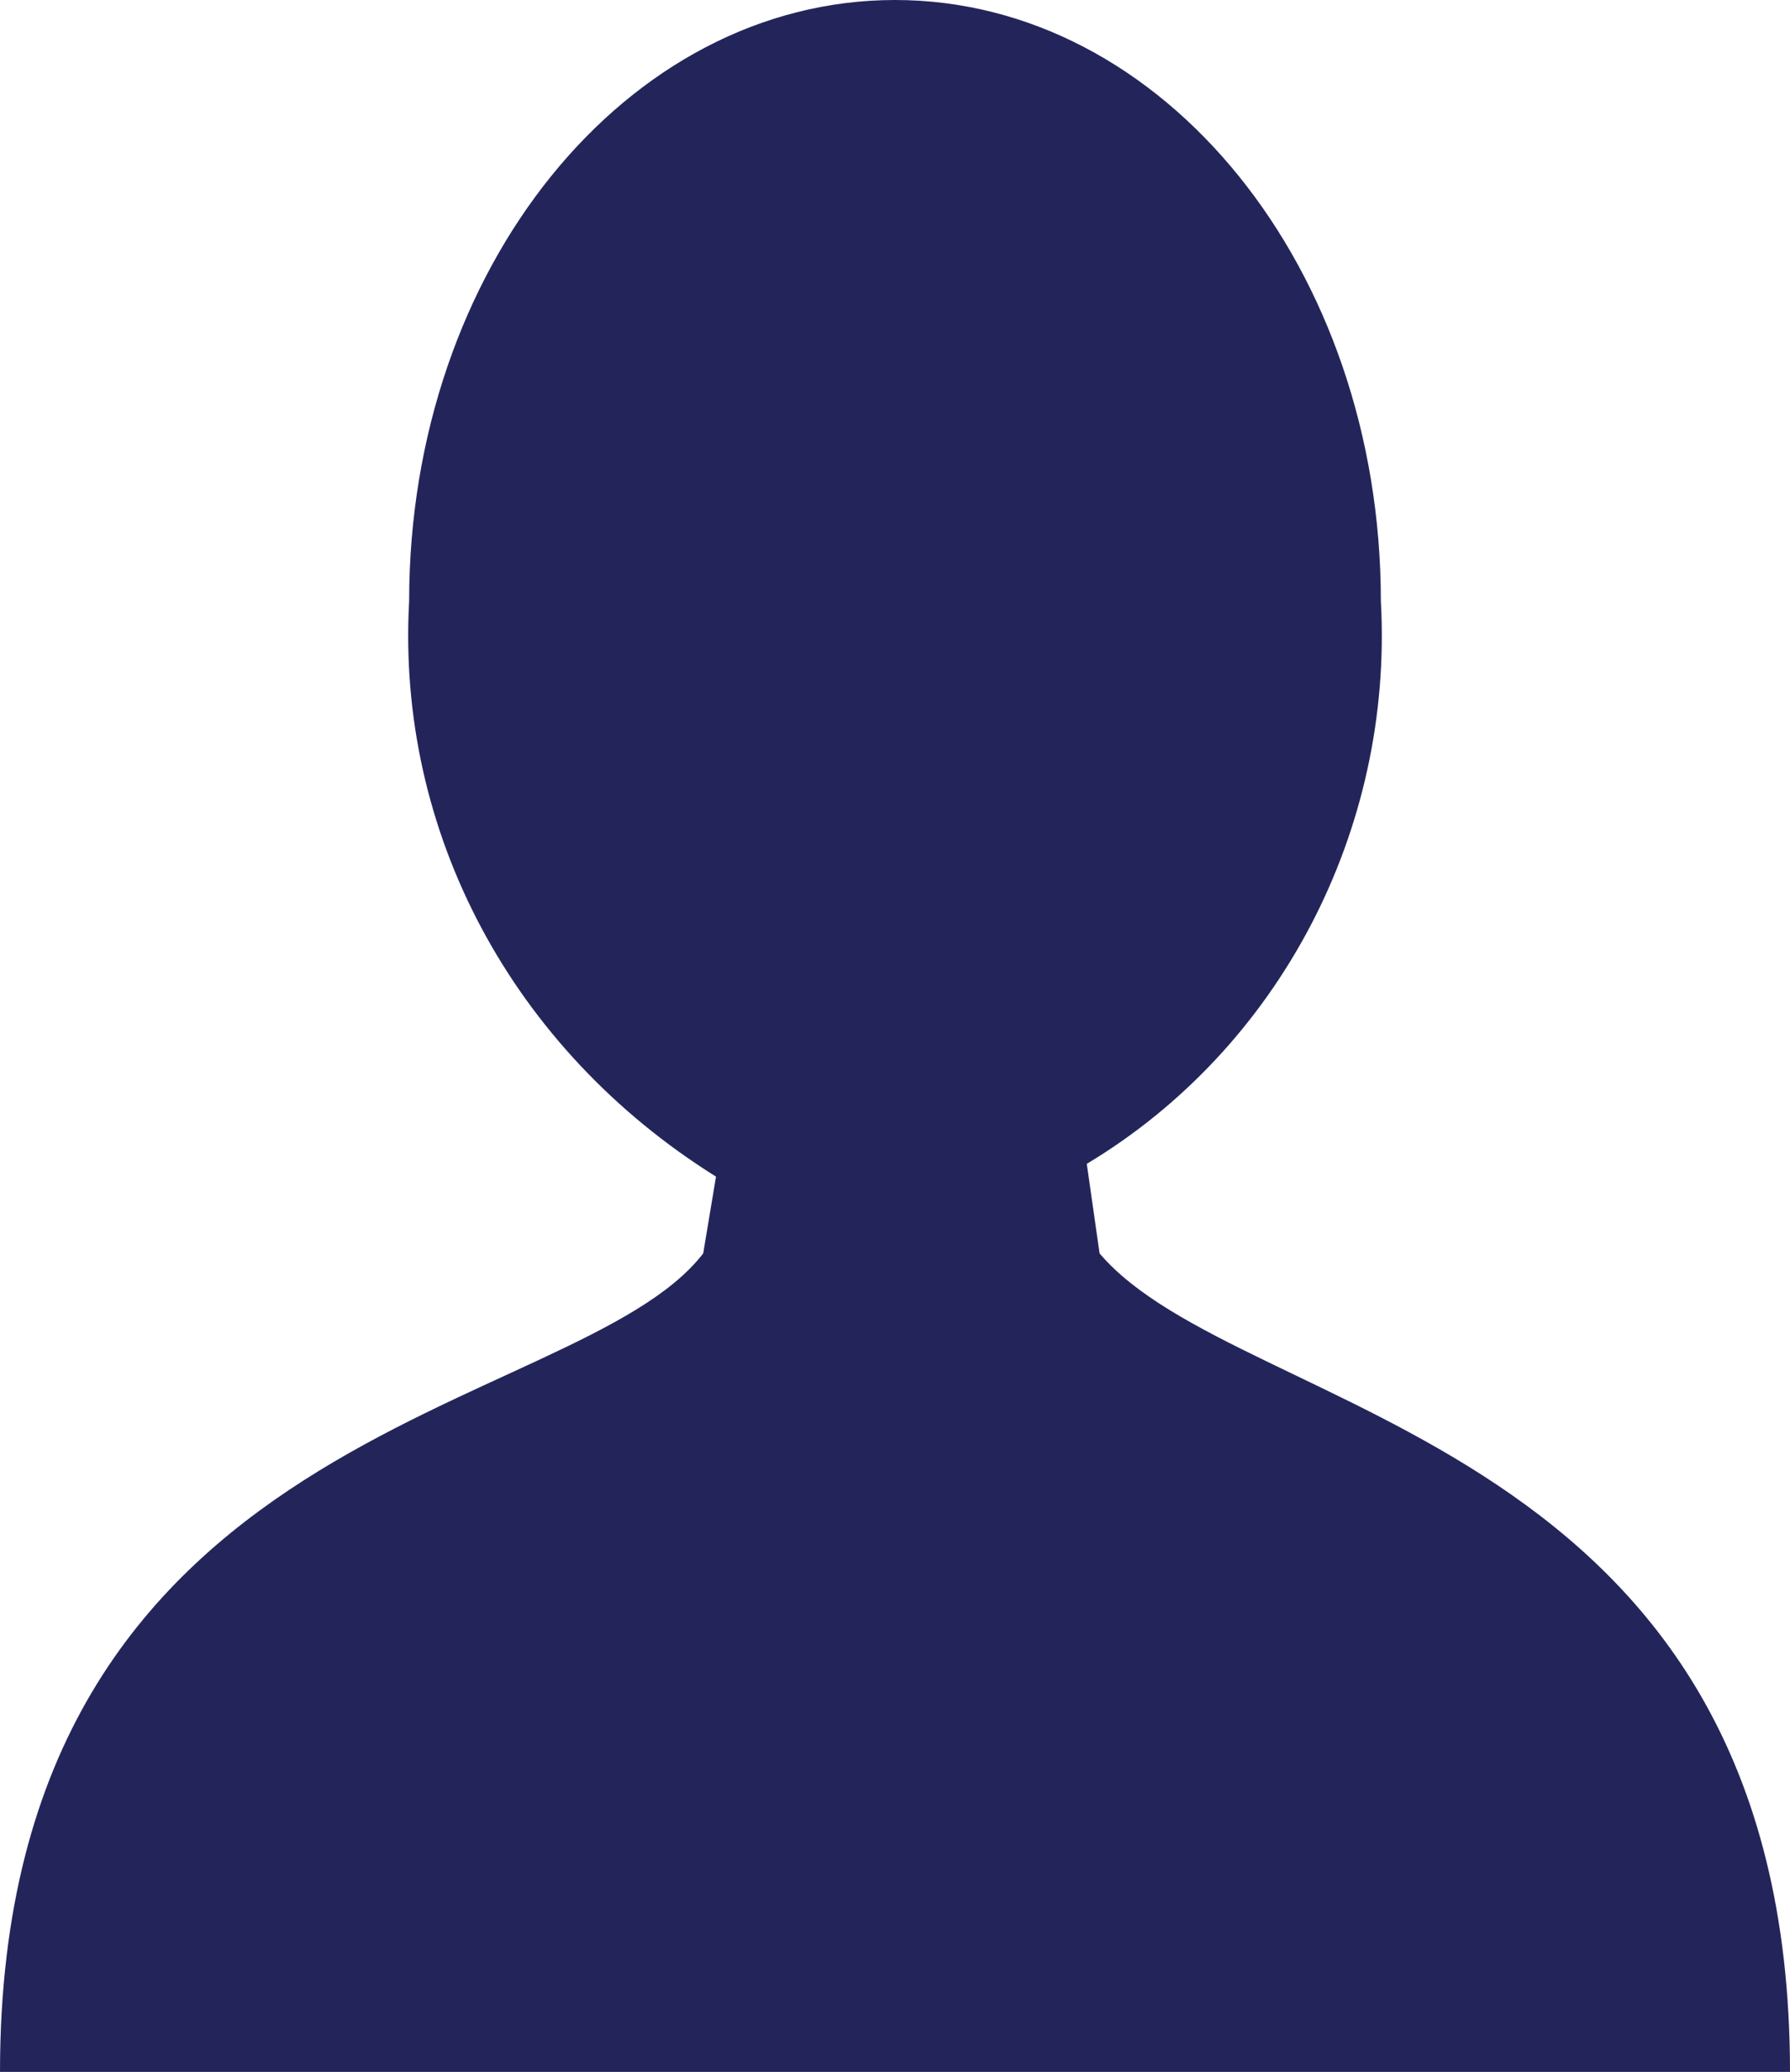 <?xml version="1.0" encoding="utf-8"?>
<!-- Generator: Adobe Illustrator 25.4.1, SVG Export Plug-In . SVG Version: 6.00 Build 0)  -->
<svg version="1.1" id="Layer_1" xmlns="http://www.w3.org/2000/svg" xmlns:xlink="http://www.w3.org/1999/xlink" x="0px" y="0px"
	 viewBox="0 0 14 16.2" style="enable-background:new 0 0 14 16.2;" xml:space="preserve">
<style type="text/css">
	.st0{fill:#23255A;}
</style>
<path id="Path_1" class="st0" d="M7.1,16.2H0c0-5.1,4.5-5.1,5.5-6.4l0.1-0.6C4,8.2,3.1,6.5,3.2,4.7C3.2,2.1,4.9,0,7,0
	s3.8,2.1,3.8,4.7c0.1,1.8-0.8,3.5-2.3,4.4l0.1,0.7c1.1,1.3,5.4,1.4,5.4,6.4H7.1z"/>
</svg>
